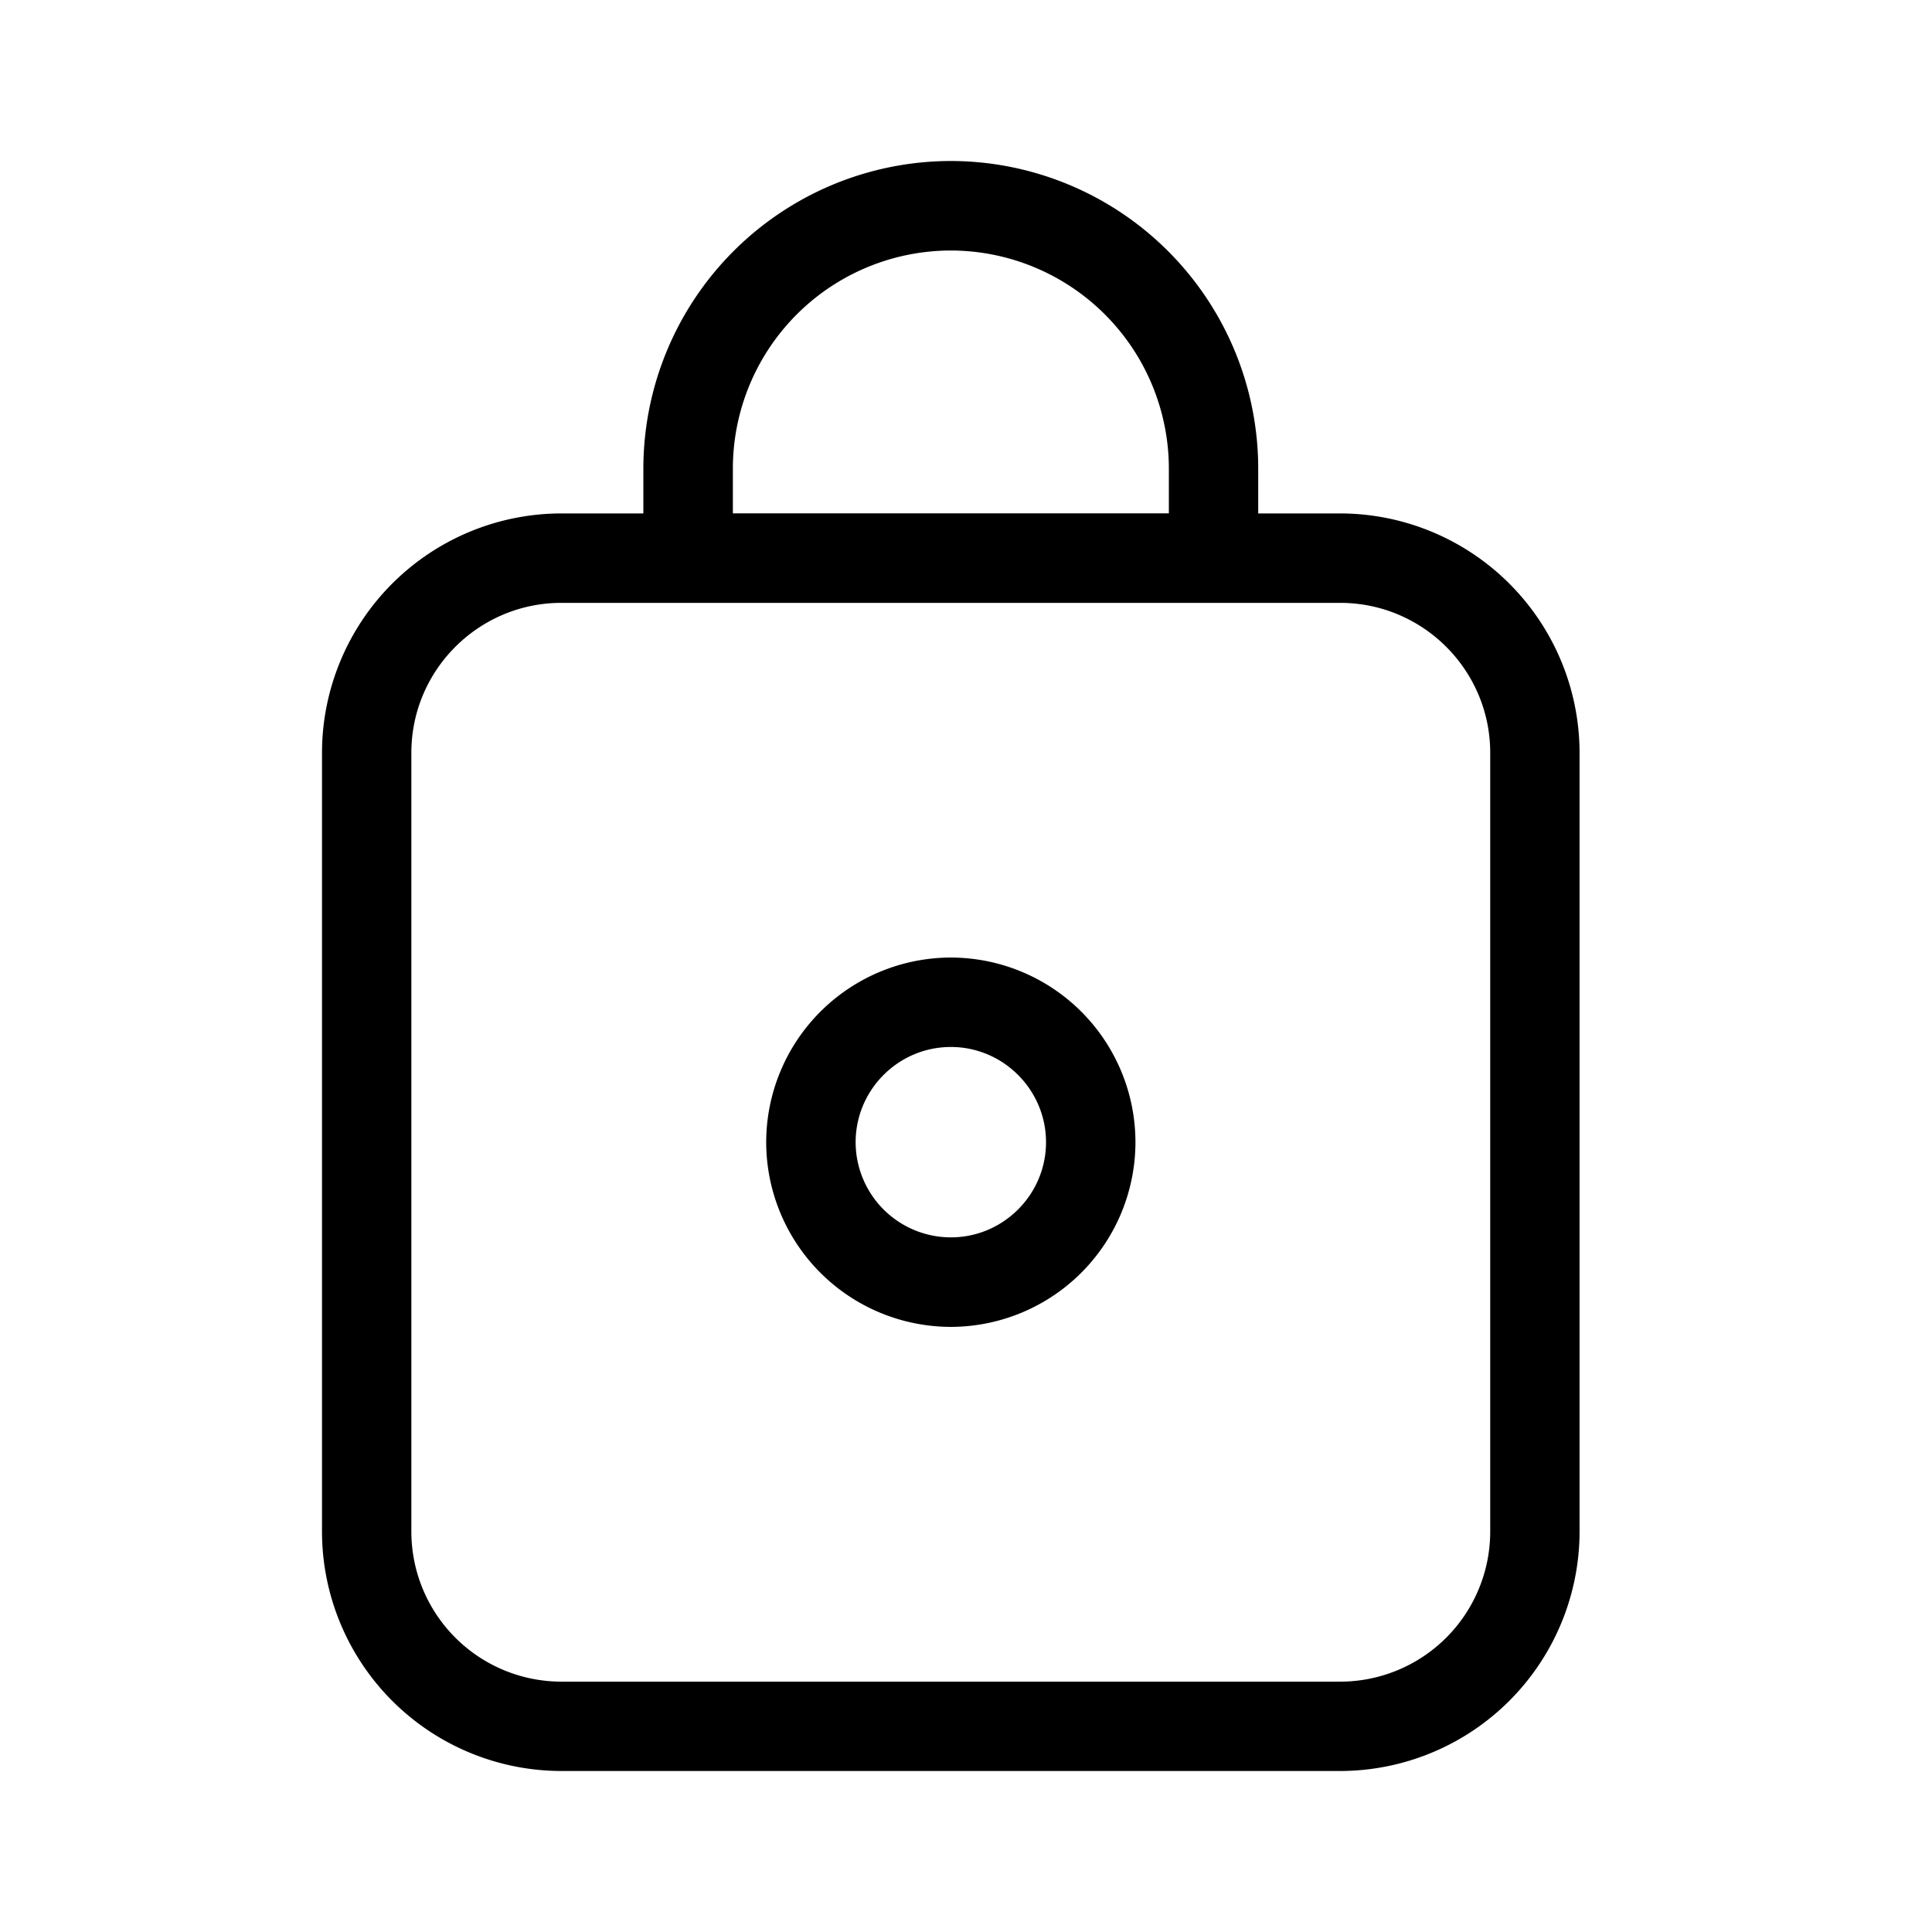 <svg width="24" height="24" viewBox="0 0 24 24" fill="none" xmlns="http://www.w3.org/2000/svg">
    <path d="M11.812 11.895a2.297 2.297 0 0 0-2.294 2.294 2.297 2.297 0 0 0 2.293 2.294 2.297 2.297 0 0 0 2.294-2.294 2.296 2.296 0 0 0-2.293-2.294zm0 3.476a1.184 1.184 0 0 1-1.183-1.182c0-.651.531-1.183 1.183-1.183.65 0 1.182.532 1.182 1.183 0 .65-.53 1.182-1.182 1.182z" fill="#000"/>
    <path d="M11.812 2a3.824 3.824 0 0 0-3.82 3.82v.558H6.974A2.977 2.977 0 0 0 4 9.352v9.674A2.977 2.977 0 0 0 6.974 22h9.674a2.978 2.978 0 0 0 2.974-2.974V9.352a2.978 2.978 0 0 0-2.973-2.974H15.63V5.82A3.823 3.823 0 0 0 11.81 2zM9.104 5.82a2.71 2.71 0 0 1 2.708-2.708A2.712 2.712 0 0 1 14.52 5.82v.557H9.104V5.82zm9.408 3.532v9.674a1.865 1.865 0 0 1-1.864 1.864H6.974a1.865 1.865 0 0 1-1.864-1.864V9.352c0-1.028.836-1.863 1.864-1.863h9.674c1.028 0 1.864.835 1.864 1.863z" fill="#000"/>
</svg>
